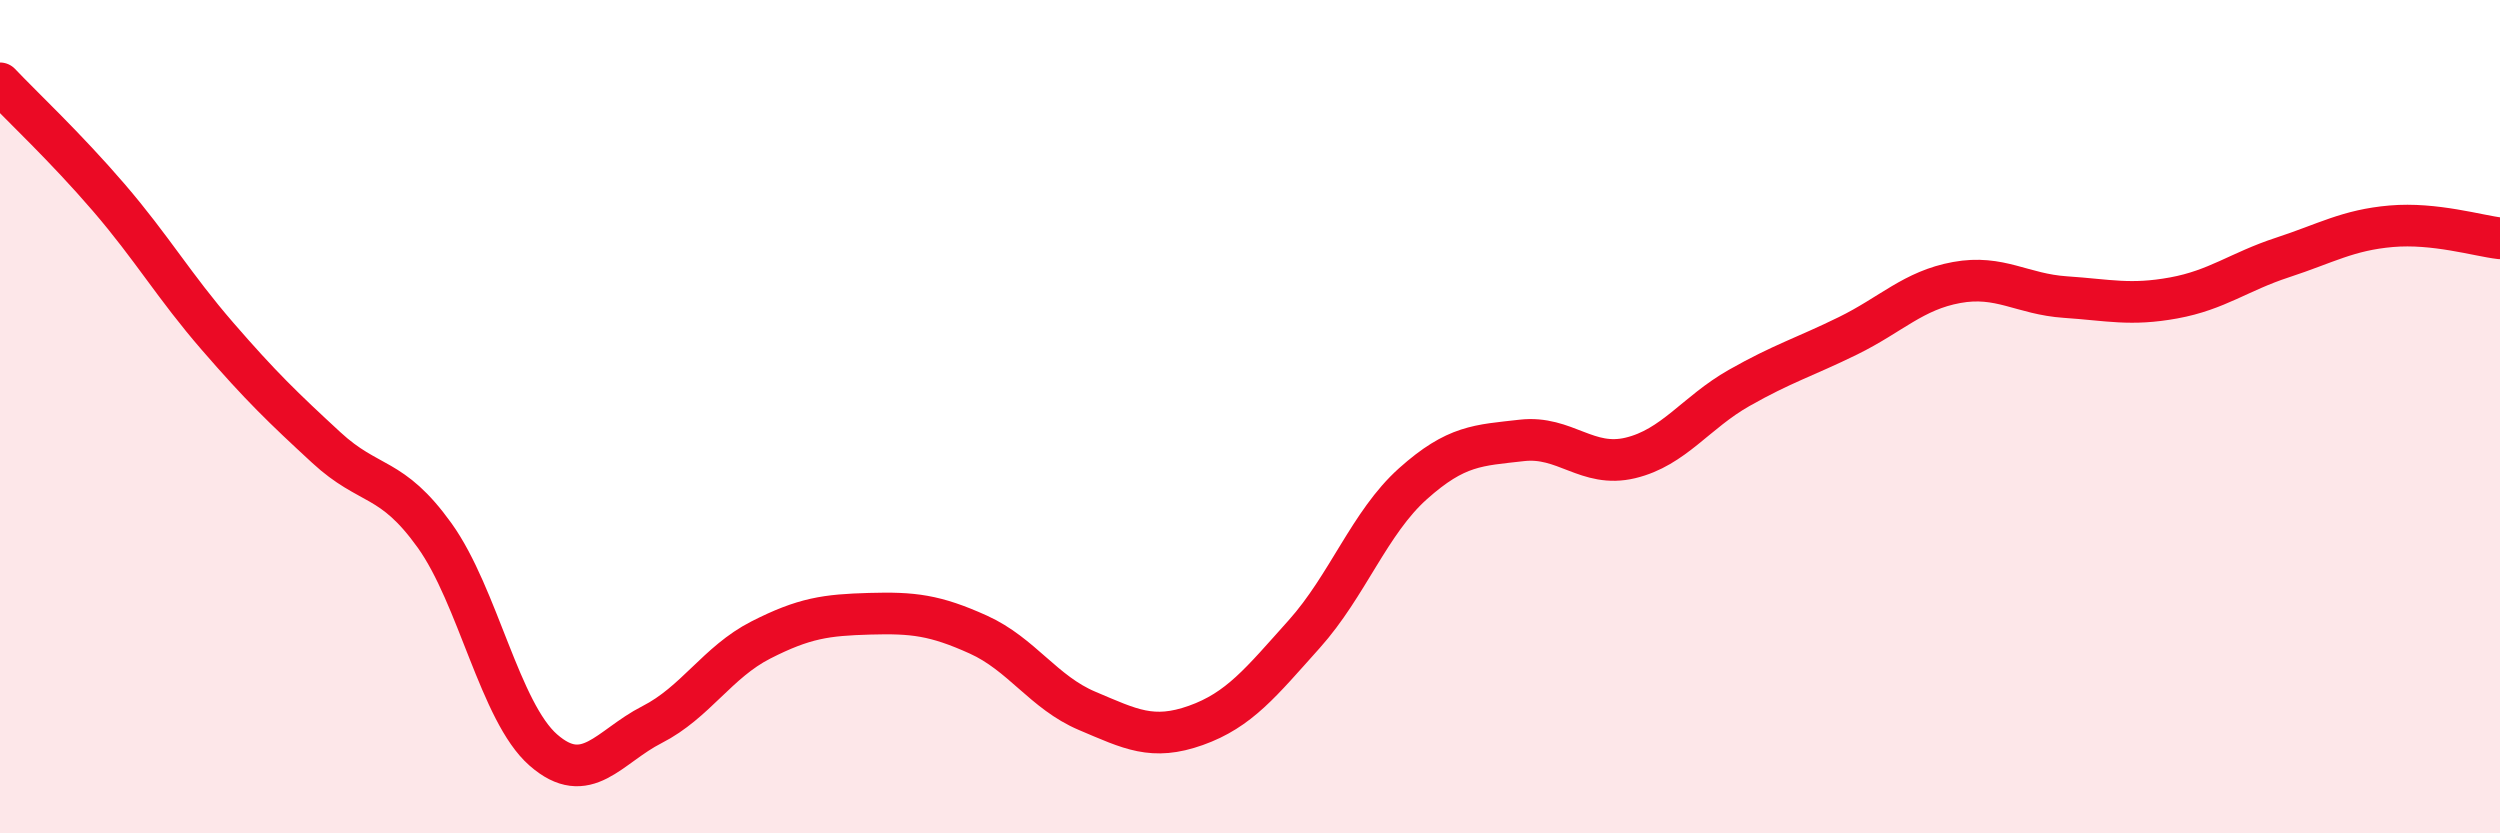 
    <svg width="60" height="20" viewBox="0 0 60 20" xmlns="http://www.w3.org/2000/svg">
      <path
        d="M 0,2 C 0.52,2.55 1.57,3.53 2.61,4.74 C 3.65,5.95 4.18,6.87 5.22,8.07 C 6.26,9.27 6.79,9.78 7.83,10.74 C 8.87,11.7 9.39,11.4 10.43,12.85 C 11.47,14.3 12,17.09 13.04,18 C 14.08,18.91 14.61,17.92 15.65,17.39 C 16.69,16.86 17.22,15.89 18.26,15.36 C 19.3,14.83 19.83,14.76 20.87,14.73 C 21.91,14.7 22.44,14.76 23.48,15.23 C 24.52,15.7 25.05,16.62 26.09,17.06 C 27.13,17.5 27.66,17.78 28.7,17.41 C 29.74,17.04 30.26,16.38 31.3,15.22 C 32.34,14.06 32.87,12.54 33.91,11.61 C 34.95,10.68 35.48,10.69 36.52,10.57 C 37.56,10.45 38.09,11.24 39.13,10.99 C 40.17,10.74 40.7,9.9 41.74,9.31 C 42.78,8.72 43.31,8.57 44.35,8.06 C 45.39,7.55 45.92,6.97 46.96,6.78 C 48,6.59 48.53,7.06 49.57,7.13 C 50.61,7.2 51.13,7.34 52.17,7.15 C 53.21,6.96 53.74,6.52 54.78,6.18 C 55.82,5.84 56.35,5.52 57.39,5.43 C 58.43,5.34 59.48,5.66 60,5.72L60 20L0 20Z"
        fill="#EB0A25"
        opacity="0.1"
        stroke-linecap="round"
        stroke-linejoin="round"
      />
      <path
        d="M 0,2 C 0.52,2.55 1.57,3.53 2.61,4.74 C 3.65,5.95 4.18,6.87 5.22,8.07 C 6.26,9.27 6.79,9.78 7.83,10.74 C 8.87,11.7 9.39,11.4 10.43,12.85 C 11.47,14.3 12,17.09 13.04,18 C 14.08,18.91 14.61,17.92 15.65,17.39 C 16.69,16.86 17.22,15.89 18.26,15.36 C 19.3,14.83 19.83,14.76 20.87,14.73 C 21.91,14.7 22.44,14.76 23.48,15.23 C 24.52,15.7 25.05,16.62 26.09,17.06 C 27.13,17.5 27.66,17.78 28.7,17.41 C 29.74,17.04 30.26,16.38 31.3,15.22 C 32.34,14.06 32.87,12.54 33.91,11.61 C 34.95,10.68 35.48,10.69 36.52,10.57 C 37.56,10.45 38.09,11.24 39.13,10.99 C 40.17,10.74 40.7,9.9 41.74,9.31 C 42.78,8.72 43.31,8.57 44.35,8.06 C 45.39,7.55 45.92,6.97 46.96,6.78 C 48,6.59 48.53,7.06 49.57,7.13 C 50.61,7.2 51.13,7.34 52.17,7.15 C 53.21,6.96 53.74,6.52 54.78,6.18 C 55.82,5.84 56.35,5.52 57.39,5.43 C 58.43,5.34 59.48,5.66 60,5.72"
        stroke="#EB0A25"
        stroke-width="1"
        fill="none"
        stroke-linecap="round"
        stroke-linejoin="round"
      />
    </svg>
  